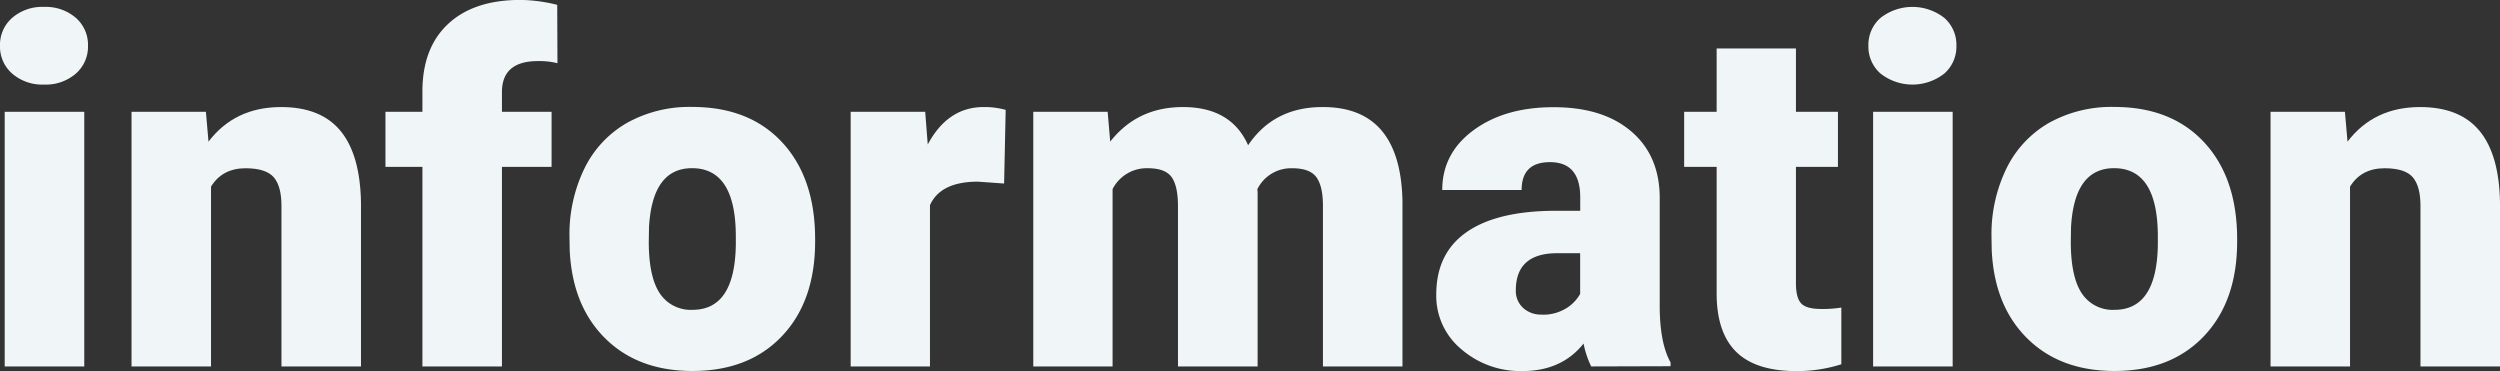 <svg xmlns="http://www.w3.org/2000/svg" width="654.81" height="97.2" viewBox="0 0 654.81 97.2"><rect x="0" y="0" width="654.81" height="97.2" fill="#333333" stroke="none"/><defs><style>.cls-1{fill:#f0f6f7;}</style></defs><g id="レイヤー_2" data-name="レイヤー 2"><g id="レイヤー_2-2" data-name="レイヤー 2"><path class="cls-1" d="M5.67,24a9.34,9.34,0,0,1,3.21-7.32,12,12,0,0,1,8.32-2.85,12.06,12.06,0,0,1,8.32,2.85A9.37,9.37,0,0,1,28.72,24a9.36,9.36,0,0,1-3.2,7.31,12,12,0,0,1-8.32,2.86,12,12,0,0,1-8.32-2.86A9.34,9.34,0,0,1,5.67,24ZM27.74,108H6.9V41.3H27.74Z" transform="translate(-5.67 -12.02)"/><path class="cls-1" d="M59.6,41.3l.68,7.82q6.9-9.06,19-9.06,10.43,0,15.57,6.23T100.22,65v43H79.39V65.89q0-5.05-2-7.43C76,56.88,73.53,56.09,70,56.09q-6.1,0-9.06,4.81V108H40.12V41.3Z" transform="translate(-5.67 -12.02)"/><path class="cls-1" d="M116.31,108V55.72h-9.68V41.3h9.68V36q0-11.41,6.71-17.69T141.88,12a41.41,41.41,0,0,1,9.74,1.29l.06,15.29a18.91,18.91,0,0,0-5.11-.56q-9.44,0-9.43,8.14V41.3h13V55.72h-13V108Z" transform="translate(-5.67 -12.02)"/><path class="cls-1" d="M154.83,74a39.36,39.36,0,0,1,3.88-17.78,27.8,27.8,0,0,1,11.16-12,33.59,33.59,0,0,1,17.07-4.19q15,0,23.6,9.28t8.63,25.24v.74q0,15.59-8.66,24.74t-23.45,9.16q-14.24,0-22.87-8.54t-9.3-23.14Zm20.77,1.3q0,9.24,2.89,13.56a9.68,9.68,0,0,0,8.57,4.31q11.1,0,11.34-17.07V74q0-17.92-11.46-17.93-10.42,0-11.28,15.47Z" transform="translate(-5.67 -12.02)"/><path class="cls-1" d="M268.67,60.09l-6.85-.49q-9.8,0-12.57,6.16V108H228.48V41.3H248l.67,8.56q5.25-9.8,14.61-9.8a20.44,20.44,0,0,1,5.8.74Z" transform="translate(-5.67 -12.02)"/><path class="cls-1" d="M295.79,41.3l.67,7.82q7.1-9.06,19.05-9.06,12.63,0,17.07,10,6.78-10.05,19.6-10,20.28,0,20.83,24.53V108H352.18V65.89c0-3.41-.58-5.9-1.72-7.46s-3.25-2.34-6.29-2.34A9.86,9.86,0,0,0,335,61.57l.07.87V108H314.21V66q0-5.23-1.66-7.58t-6.35-2.34a10,10,0,0,0-9.12,5.48V108H276.31V41.3Z" transform="translate(-5.67 -12.02)"/><path class="cls-1" d="M422.45,108a23.42,23.42,0,0,1-2-6q-5.73,7.2-16,7.21a23.68,23.68,0,0,1-16-5.7,18.17,18.17,0,0,1-6.59-14.33q0-10.86,8-16.4t23.3-5.55h6.41V63.71q0-9.23-7.95-9.22-7.39,0-7.4,7.3H383.43q0-9.66,8.23-15.69t21-6q12.75,0,20.15,6.23t7.58,17.07V92.88q.12,9.2,2.84,14.06v1Zm-13-13.56a11.56,11.56,0,0,0,6.44-1.66A10.39,10.39,0,0,0,419.55,89V78.34h-6q-10.85,0-10.85,9.74a6,6,0,0,0,1.91,4.59A6.91,6.91,0,0,0,409.44,94.42Z" transform="translate(-5.67 -12.02)"/><path class="cls-1" d="M476.07,24.72V41.3h11V55.72h-11V86.23q0,3.75,1.35,5.24c.91,1,2.69,1.48,5.37,1.48a31,31,0,0,0,5.17-.37v14.85a38.37,38.37,0,0,1-11.71,1.79q-10.72,0-15.84-5.06T455.3,88.82V55.72h-8.51V41.3h8.51V24.72Z" transform="translate(-5.67 -12.02)"/><path class="cls-1" d="M495.05,24a9.34,9.34,0,0,1,3.21-7.32,13.57,13.57,0,0,1,16.64,0A9.37,9.37,0,0,1,518.1,24a9.36,9.36,0,0,1-3.2,7.31,13.53,13.53,0,0,1-16.64,0A9.34,9.34,0,0,1,495.05,24ZM517.12,108H496.28V41.3h20.84Z" transform="translate(-5.67 -12.02)"/><path class="cls-1" d="M527.29,74a39.36,39.36,0,0,1,3.88-17.78,27.84,27.84,0,0,1,11.15-12,33.65,33.65,0,0,1,17.08-4.19q15,0,23.6,9.28t8.63,25.24v.74q0,15.59-8.66,24.74t-23.45,9.16q-14.24,0-22.87-8.54t-9.3-23.14Zm20.77,1.3q0,9.24,2.89,13.56a9.66,9.66,0,0,0,8.57,4.31q11.1,0,11.34-17.07V74q0-17.92-11.46-17.93-10.42,0-11.28,15.47Z" transform="translate(-5.67 -12.02)"/><path class="cls-1" d="M619.86,41.3l.68,7.82q6.9-9.06,19-9.06,10.42,0,15.57,6.23T660.48,65v43H639.65V65.89q0-5.05-2-7.43c-1.35-1.58-3.82-2.37-7.39-2.37q-6.11,0-9.06,4.81V108H600.38V41.3Z" transform="translate(-5.67 -12.02)"/></g></g></svg>